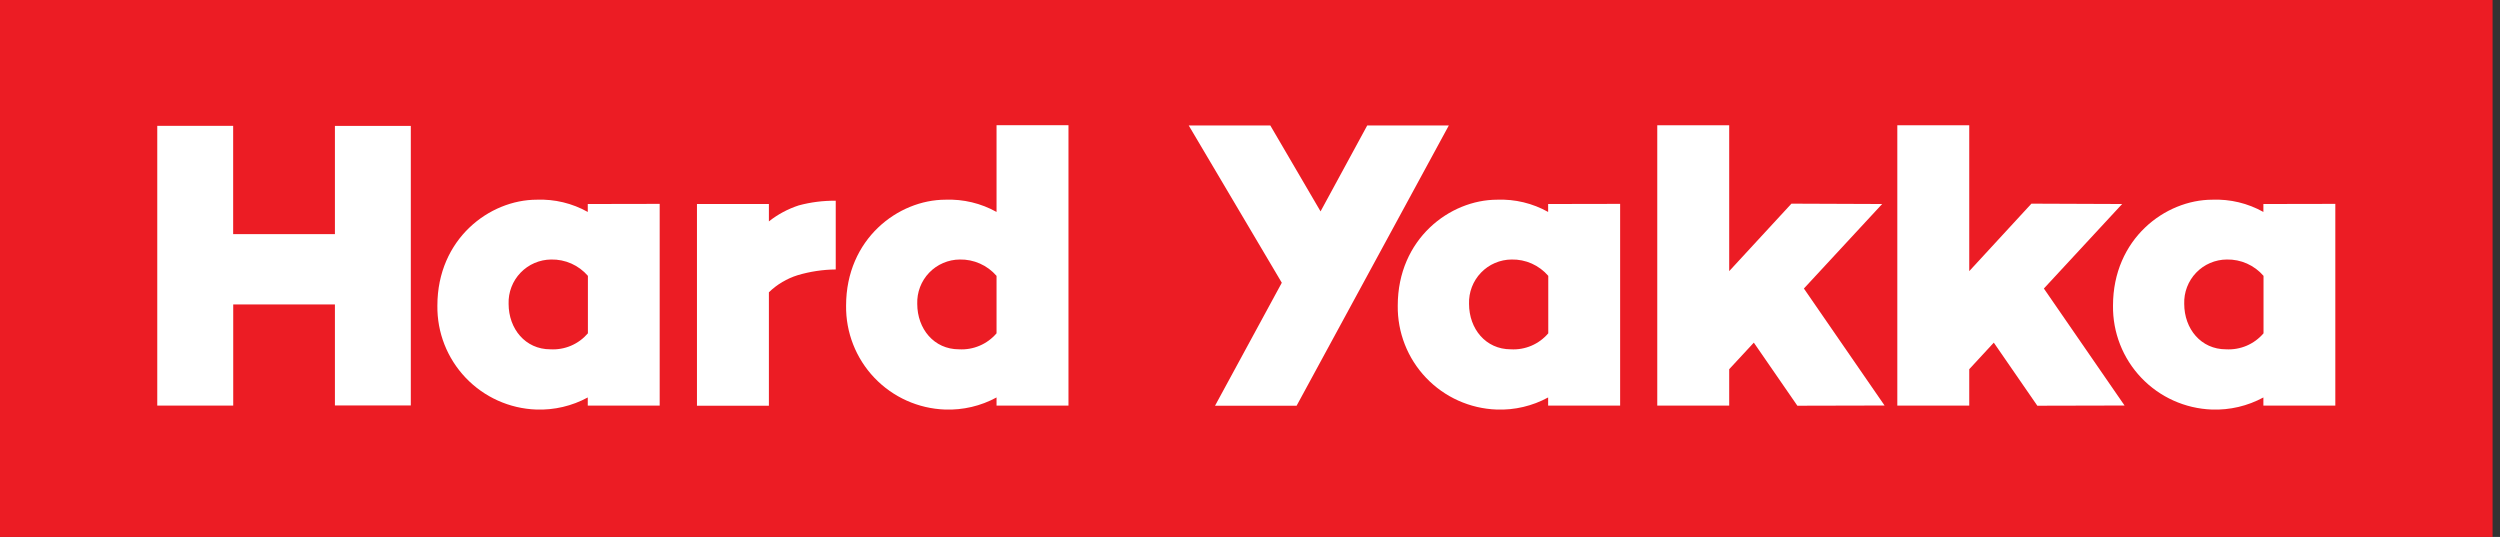 <svg width="149" height="32" viewBox="0 0 149 32" fill="none" xmlns="http://www.w3.org/2000/svg">
<rect x="0" y="0" width="149" height="32" fill="#333333" stroke="none"/>
<g clip-path="url(#clip0_4038_19887)">
<path d="M148.558 0H0V32H148.558V0Z" fill="#EC1C24"/>
<path d="M9.373 7.5H13.896V13.954H19.961V7.504H24.484V24.165H19.961V18.145H13.9V24.173H9.373V7.5Z" fill="white"/>
<path d="M35.031 12.159V12.632C34.104 12.114 33.053 11.861 31.992 11.902C29.177 11.902 26.068 14.236 26.068 18.216C26.046 19.814 26.651 21.357 27.753 22.514C28.855 23.672 30.366 24.352 31.963 24.409C33.032 24.447 34.091 24.198 35.031 23.688V24.173H39.317V12.151L35.031 12.159ZM32.8 20.819C31.312 20.819 30.313 19.6 30.313 18.108C30.302 17.767 30.359 17.427 30.482 17.108C30.604 16.79 30.789 16.499 31.025 16.253C31.262 16.007 31.545 15.81 31.858 15.676C32.172 15.541 32.509 15.47 32.85 15.467C33.264 15.458 33.675 15.541 34.054 15.709C34.432 15.878 34.769 16.128 35.039 16.441V19.866C34.764 20.186 34.42 20.439 34.031 20.605C33.643 20.77 33.222 20.843 32.8 20.819Z" fill="white"/>
<path d="M92.269 12.159V12.632C91.343 12.114 90.291 11.861 89.23 11.902C86.415 11.902 83.306 14.236 83.306 18.216C83.285 19.814 83.89 21.358 84.993 22.516C86.095 23.673 87.608 24.353 89.205 24.409C90.273 24.448 91.331 24.198 92.269 23.688V24.173H96.56V12.151L92.269 12.159ZM90.043 20.819C88.55 20.819 87.555 19.6 87.555 18.108C87.544 17.767 87.601 17.427 87.723 17.108C87.845 16.789 88.03 16.498 88.266 16.252C88.503 16.005 88.786 15.809 89.1 15.674C89.414 15.54 89.751 15.469 90.093 15.467C90.506 15.458 90.916 15.541 91.294 15.709C91.672 15.878 92.008 16.128 92.277 16.441V19.866C92.004 20.186 91.66 20.439 91.272 20.605C90.884 20.77 90.464 20.844 90.043 20.819Z" fill="white"/>
<path d="M134.898 12.159V12.632C133.971 12.114 132.92 11.861 131.859 11.902C129.044 11.902 125.935 14.236 125.935 18.216C125.914 19.814 126.518 21.357 127.62 22.514C128.722 23.672 130.233 24.352 131.83 24.409C132.899 24.447 133.958 24.198 134.898 23.688V24.173H139.185V12.151L134.898 12.159ZM132.668 20.819C131.179 20.819 130.18 19.6 130.18 18.108C130.169 17.767 130.225 17.427 130.348 17.108C130.47 16.789 130.654 16.498 130.891 16.252C131.127 16.005 131.411 15.809 131.725 15.674C132.038 15.54 132.376 15.469 132.717 15.467C133.131 15.458 133.542 15.541 133.921 15.709C134.299 15.878 134.636 16.128 134.906 16.441V19.866C134.632 20.186 134.287 20.439 133.899 20.605C133.51 20.77 133.089 20.843 132.668 20.819Z" fill="white"/>
<path d="M107.512 17.196L112.176 12.159L106.77 12.138L103.06 16.16V7.466H98.773V24.173H103.06V22.005L104.528 20.421L107.123 24.181L112.321 24.169L107.512 17.196Z" fill="white"/>
<path d="M121.815 17.196L126.479 12.159L121.073 12.138L117.367 16.16V7.466H113.08V24.173H117.367V22.005L118.83 20.421L121.425 24.181L126.624 24.169L121.815 17.196Z" fill="white"/>
<path d="M59.394 7.462V12.632C58.466 12.114 57.413 11.862 56.351 11.902C53.536 11.902 50.427 14.236 50.427 18.216C50.406 19.814 51.011 21.358 52.114 22.516C53.217 23.673 54.729 24.353 56.327 24.409C57.395 24.447 58.454 24.198 59.394 23.688V24.173H63.681V7.462H59.394ZM57.156 20.819C55.667 20.819 54.668 19.601 54.668 18.108C54.657 17.767 54.714 17.427 54.836 17.108C54.958 16.789 55.142 16.498 55.379 16.252C55.615 16.006 55.899 15.809 56.213 15.675C56.526 15.54 56.864 15.469 57.205 15.467C57.619 15.459 58.03 15.542 58.408 15.711C58.787 15.879 59.123 16.129 59.394 16.442V19.866C59.12 20.186 58.775 20.439 58.386 20.604C57.998 20.77 57.577 20.843 57.156 20.819Z" fill="white"/>
<path d="M81.486 7.479L78.705 12.599L75.711 7.479H70.849L76.395 16.852L72.416 24.181H77.278L86.349 7.479H81.486Z" fill="white"/>
<path d="M47.604 12.242C46.959 12.452 46.357 12.775 45.826 13.195V12.159H41.539V24.181H45.826V17.42C46.311 16.95 46.901 16.601 47.546 16.4C48.281 16.182 49.043 16.067 49.81 16.06V11.964C49.065 11.955 48.323 12.048 47.604 12.242Z" fill="white"/>
</g>
<defs>
<clipPath id="clip0_4038_19887">
<rect width="148.558" height="32" fill="white"/>
</clipPath>
</defs>
</svg>
